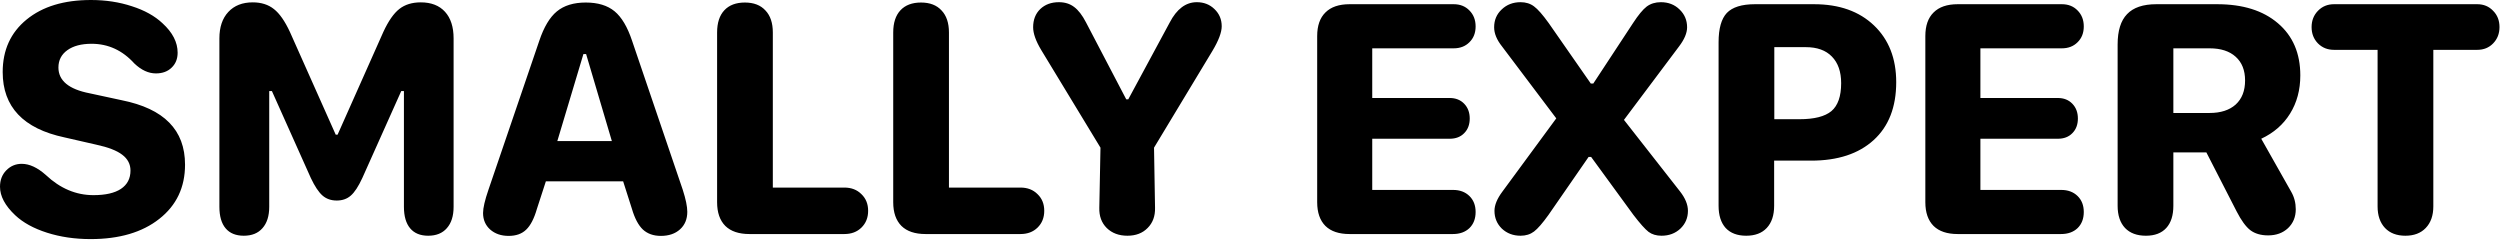 <?xml version="1.0" encoding="UTF-8"?> <svg xmlns="http://www.w3.org/2000/svg" width="638" height="62" viewBox="0 0 638 62" fill="none"> <path d="M0 47.653C0 45.963 0.53 44.573 1.59 43.485C2.678 42.368 3.996 41.809 5.543 41.809C7.519 41.809 9.582 42.769 11.73 44.688C15.368 48.097 19.407 49.801 23.847 49.801C26.912 49.801 29.247 49.271 30.851 48.211C32.484 47.123 33.3 45.562 33.3 43.528C33.3 41.895 32.599 40.549 31.195 39.489C29.82 38.429 27.6 37.569 24.535 36.911L16.457 35.063C5.944 32.829 0.687 27.271 0.687 18.391C0.687 12.776 2.721 8.308 6.789 4.985C10.856 1.662 16.328 0 23.203 0C26.955 0 30.436 0.53 33.644 1.59C36.881 2.622 39.488 4.068 41.465 5.93C44.043 8.279 45.332 10.786 45.332 13.45C45.332 15.025 44.816 16.3 43.785 17.274C42.782 18.248 41.45 18.735 39.789 18.735C37.898 18.735 36.065 17.89 34.289 16.2C31.252 12.848 27.614 11.172 23.375 11.172C20.768 11.172 18.705 11.717 17.187 12.805C15.669 13.894 14.91 15.369 14.91 17.231C14.91 20.582 17.56 22.774 22.859 23.805L31.023 25.567C36.466 26.655 40.519 28.56 43.183 31.282C45.876 34.003 47.222 37.584 47.222 42.024C47.222 47.81 45.031 52.422 40.648 55.86C36.294 59.297 30.45 61.016 23.117 61.016C19.106 61.016 15.397 60.472 11.988 59.383C8.579 58.295 5.872 56.805 3.867 54.915C1.289 52.48 0 50.059 0 47.653ZM109.269 60.157C107.264 60.157 105.731 59.526 104.672 58.266C103.612 57.006 103.082 55.172 103.082 52.766V23.247H102.394L92.468 45.418C91.466 47.595 90.478 49.099 89.504 49.93C88.558 50.761 87.369 51.176 85.937 51.176C84.476 51.176 83.259 50.747 82.285 49.887C81.311 49.028 80.323 47.538 79.32 45.418L69.394 23.247H68.707V52.766C68.707 55.115 68.134 56.934 66.988 58.223C65.871 59.512 64.281 60.157 62.218 60.157C60.185 60.157 58.638 59.526 57.578 58.266C56.518 57.006 55.988 55.172 55.988 52.766V9.797C55.988 6.933 56.747 4.684 58.265 3.051C59.784 1.418 61.86 0.602 64.496 0.602C66.673 0.602 68.478 1.175 69.91 2.321C71.342 3.438 72.703 5.386 73.992 8.165L85.679 34.375H86.152L97.84 8.122C99.129 5.343 100.489 3.395 101.922 2.278C103.354 1.161 105.173 0.602 107.379 0.602C110.043 0.602 112.105 1.404 113.566 3.008C115.027 4.612 115.758 6.875 115.758 9.797V52.766C115.758 55.115 115.185 56.934 114.039 58.223C112.922 59.512 111.332 60.157 109.269 60.157ZM129.808 60.2C127.889 60.2 126.313 59.655 125.082 58.567C123.879 57.478 123.277 56.075 123.277 54.356C123.277 53.067 123.735 51.09 124.652 48.426L137.629 10.399C138.803 6.904 140.293 4.412 142.097 2.922C143.931 1.404 146.394 0.645 149.488 0.645C152.582 0.645 155.031 1.39 156.836 2.879C158.64 4.369 160.13 6.875 161.304 10.399L174.238 48.426C175.011 50.832 175.398 52.709 175.398 54.055C175.398 55.917 174.782 57.407 173.55 58.524C172.319 59.641 170.686 60.2 168.652 60.2C166.761 60.2 165.229 59.655 164.054 58.567C162.909 57.478 161.978 55.717 161.261 53.282L159.027 46.278H139.304L137.027 53.282C136.311 55.774 135.394 57.55 134.277 58.61C133.188 59.67 131.699 60.2 129.808 60.2ZM142.226 36.008H156.148L149.574 13.793H148.886L142.226 36.008ZM219.828 49.543C220.974 50.632 221.547 52.05 221.547 53.797C221.547 55.545 220.974 56.977 219.828 58.094C218.711 59.183 217.264 59.727 215.488 59.727H191.254C188.561 59.727 186.513 59.039 185.109 57.665C183.705 56.261 183.004 54.241 183.004 51.606V8.293C183.004 5.83 183.619 3.939 184.851 2.622C186.083 1.304 187.83 0.645 190.093 0.645C192.356 0.645 194.104 1.318 195.336 2.665C196.596 3.982 197.226 5.859 197.226 8.293V47.868H215.488C217.264 47.868 218.711 48.426 219.828 49.543ZM264.773 49.543C265.919 50.632 266.492 52.05 266.492 53.797C266.492 55.545 265.919 56.977 264.773 58.094C263.656 59.183 262.209 59.727 260.433 59.727H236.199C233.506 59.727 231.458 59.039 230.054 57.665C228.651 56.261 227.949 54.241 227.949 51.606V8.293C227.949 5.83 228.565 3.939 229.797 2.622C231.028 1.304 232.776 0.645 235.039 0.645C237.302 0.645 239.049 1.318 240.281 2.665C241.541 3.982 242.172 5.859 242.172 8.293V47.868H260.433C262.209 47.868 263.656 48.426 264.773 49.543ZM287.718 60.157C285.541 60.157 283.78 59.498 282.433 58.18C281.116 56.862 280.485 55.144 280.543 53.024L280.843 37.684L265.718 12.762C264.343 10.47 263.656 8.537 263.656 6.961C263.656 5.042 264.258 3.495 265.461 2.321C266.692 1.146 268.282 0.559 270.23 0.559C271.748 0.559 273.037 0.96 274.097 1.762C275.186 2.564 276.203 3.882 277.148 5.715L287.418 25.352H287.933L298.504 5.758C300.308 2.292 302.614 0.559 305.422 0.559C307.226 0.559 308.73 1.146 309.933 2.321C311.165 3.495 311.781 4.956 311.781 6.704C311.781 8.25 310.993 10.342 309.418 12.977L294.508 37.684L294.765 53.024C294.823 55.144 294.192 56.862 292.875 58.18C291.586 59.498 289.867 60.157 287.718 60.157ZM336.144 51.606V9.196C336.144 6.56 336.846 4.555 338.25 3.18C339.653 1.776 341.702 1.075 344.394 1.075H370.992C372.625 1.075 373.957 1.605 374.988 2.665C376.048 3.724 376.578 5.085 376.578 6.747C376.578 8.408 376.048 9.754 374.988 10.786C373.957 11.817 372.625 12.332 370.992 12.332H350.195V25.008H369.961C371.479 25.008 372.711 25.495 373.656 26.469C374.601 27.443 375.074 28.704 375.074 30.25C375.074 31.797 374.601 33.043 373.656 33.989C372.739 34.934 371.508 35.407 369.961 35.407H350.195V48.469H370.82C372.539 48.469 373.928 48.985 374.988 50.016C376.048 51.047 376.578 52.408 376.578 54.098C376.578 55.817 376.048 57.192 374.988 58.223C373.928 59.226 372.524 59.727 370.777 59.727H344.394C341.702 59.727 339.653 59.039 338.25 57.665C336.846 56.261 336.144 54.241 336.144 51.606ZM381.39 53.797C381.39 52.336 382.063 50.704 383.41 48.899L397.16 30.207L383.324 11.86C381.978 10.17 381.304 8.537 381.304 6.961C381.304 5.128 381.949 3.61 383.238 2.407C384.527 1.175 386.131 0.559 388.05 0.559C389.397 0.559 390.543 0.917 391.488 1.633C392.433 2.321 393.679 3.739 395.226 5.887L405.968 21.313H406.613L416.754 5.887C418.1 3.825 419.26 2.421 420.234 1.676C421.237 0.931 422.44 0.559 423.843 0.559C425.763 0.559 427.353 1.175 428.613 2.407C429.902 3.638 430.547 5.157 430.547 6.961C430.547 8.422 429.859 10.055 428.484 11.86L414.433 30.594L428.742 48.856C430.088 50.575 430.761 52.222 430.761 53.797C430.761 55.602 430.117 57.12 428.828 58.352C427.539 59.555 425.935 60.157 424.015 60.157C422.698 60.157 421.595 59.827 420.707 59.168C419.819 58.481 418.53 57.034 416.84 54.829L406.054 40.047H405.41L395.183 54.829C393.665 56.948 392.433 58.366 391.488 59.082C390.543 59.799 389.397 60.157 388.05 60.157C386.16 60.157 384.57 59.555 383.281 58.352C382.021 57.12 381.39 55.602 381.39 53.797ZM450.871 58.18C449.639 59.498 447.892 60.157 445.629 60.157C443.366 60.157 441.618 59.498 440.386 58.18C439.183 56.834 438.582 54.943 438.582 52.508V10.786C438.582 7.291 439.284 4.799 440.687 3.309C442.119 1.819 444.511 1.075 447.863 1.075H462.945C469.362 1.075 474.461 2.879 478.242 6.489C482.023 10.098 483.914 14.925 483.914 20.969C483.914 27.329 481.994 32.256 478.156 35.75C474.317 39.245 469.004 40.993 462.215 40.993H452.761V52.508C452.761 54.943 452.131 56.834 450.871 58.18ZM452.804 30.422H459.25C463.002 30.422 465.709 29.735 467.371 28.36C469.032 26.956 469.863 24.579 469.863 21.227C469.863 18.305 469.075 16.042 467.5 14.438C465.953 12.834 463.733 12.032 460.84 12.032H452.804V30.422ZM491.347 51.606V9.196C491.347 6.56 492.049 4.555 493.453 3.18C494.856 1.776 496.905 1.075 499.597 1.075H526.195C527.828 1.075 529.16 1.605 530.191 2.665C531.251 3.724 531.781 5.085 531.781 6.747C531.781 8.408 531.251 9.754 530.191 10.786C529.16 11.817 527.828 12.332 526.195 12.332H505.398V25.008H525.164C526.682 25.008 527.914 25.495 528.859 26.469C529.804 27.443 530.277 28.704 530.277 30.25C530.277 31.797 529.804 33.043 528.859 33.989C527.942 34.934 526.711 35.407 525.164 35.407H505.398V48.469H526.023C527.742 48.469 529.131 48.985 530.191 50.016C531.251 51.047 531.781 52.408 531.781 54.098C531.781 55.817 531.251 57.192 530.191 58.223C529.131 59.226 527.728 59.727 525.98 59.727H499.597C496.905 59.727 494.856 59.039 493.453 57.665C492.049 56.261 491.347 54.241 491.347 51.606ZM554.64 52.508C554.64 54.972 554.039 56.862 552.836 58.18C551.632 59.498 549.899 60.157 547.636 60.157C545.345 60.157 543.569 59.498 542.308 58.18C541.048 56.834 540.418 54.943 540.418 52.508V11.344C540.418 7.849 541.22 5.271 542.824 3.61C544.428 1.92 546.92 1.075 550.3 1.075H565.812C572.372 1.075 577.543 2.693 581.324 5.93C585.134 9.167 587.039 13.607 587.039 19.25C587.039 22.946 586.165 26.197 584.418 29.004C582.699 31.783 580.25 33.917 577.07 35.407L584.718 48.942C585.492 50.288 585.879 51.778 585.879 53.411C585.879 55.359 585.22 56.963 583.902 58.223C582.584 59.455 580.894 60.071 578.832 60.071C576.97 60.071 575.452 59.627 574.277 58.739C573.131 57.851 571.971 56.261 570.797 53.969L563.062 38.887H554.64V52.508ZM554.64 28.832H563.879C566.715 28.832 568.935 28.116 570.539 26.684C572.143 25.223 572.945 23.175 572.945 20.539C572.945 17.933 572.143 15.913 570.539 14.481C568.963 13.049 566.743 12.332 563.879 12.332H554.64V28.832ZM619.05 58.18C617.79 59.498 616.057 60.157 613.851 60.157C611.646 60.157 609.912 59.498 608.652 58.18C607.392 56.834 606.761 55 606.761 52.68V12.719H595.632C594 12.719 592.639 12.175 591.55 11.086C590.462 9.969 589.918 8.58 589.918 6.918C589.918 5.257 590.462 3.868 591.55 2.75C592.639 1.633 594 1.075 595.632 1.075H632.199C633.832 1.075 635.178 1.633 636.238 2.75C637.327 3.839 637.871 5.228 637.871 6.918C637.871 8.58 637.327 9.969 636.238 11.086C635.178 12.175 633.832 12.719 632.199 12.719H620.984V52.68C620.984 55 620.34 56.834 619.05 58.18Z" fill="black"></path> </svg> 